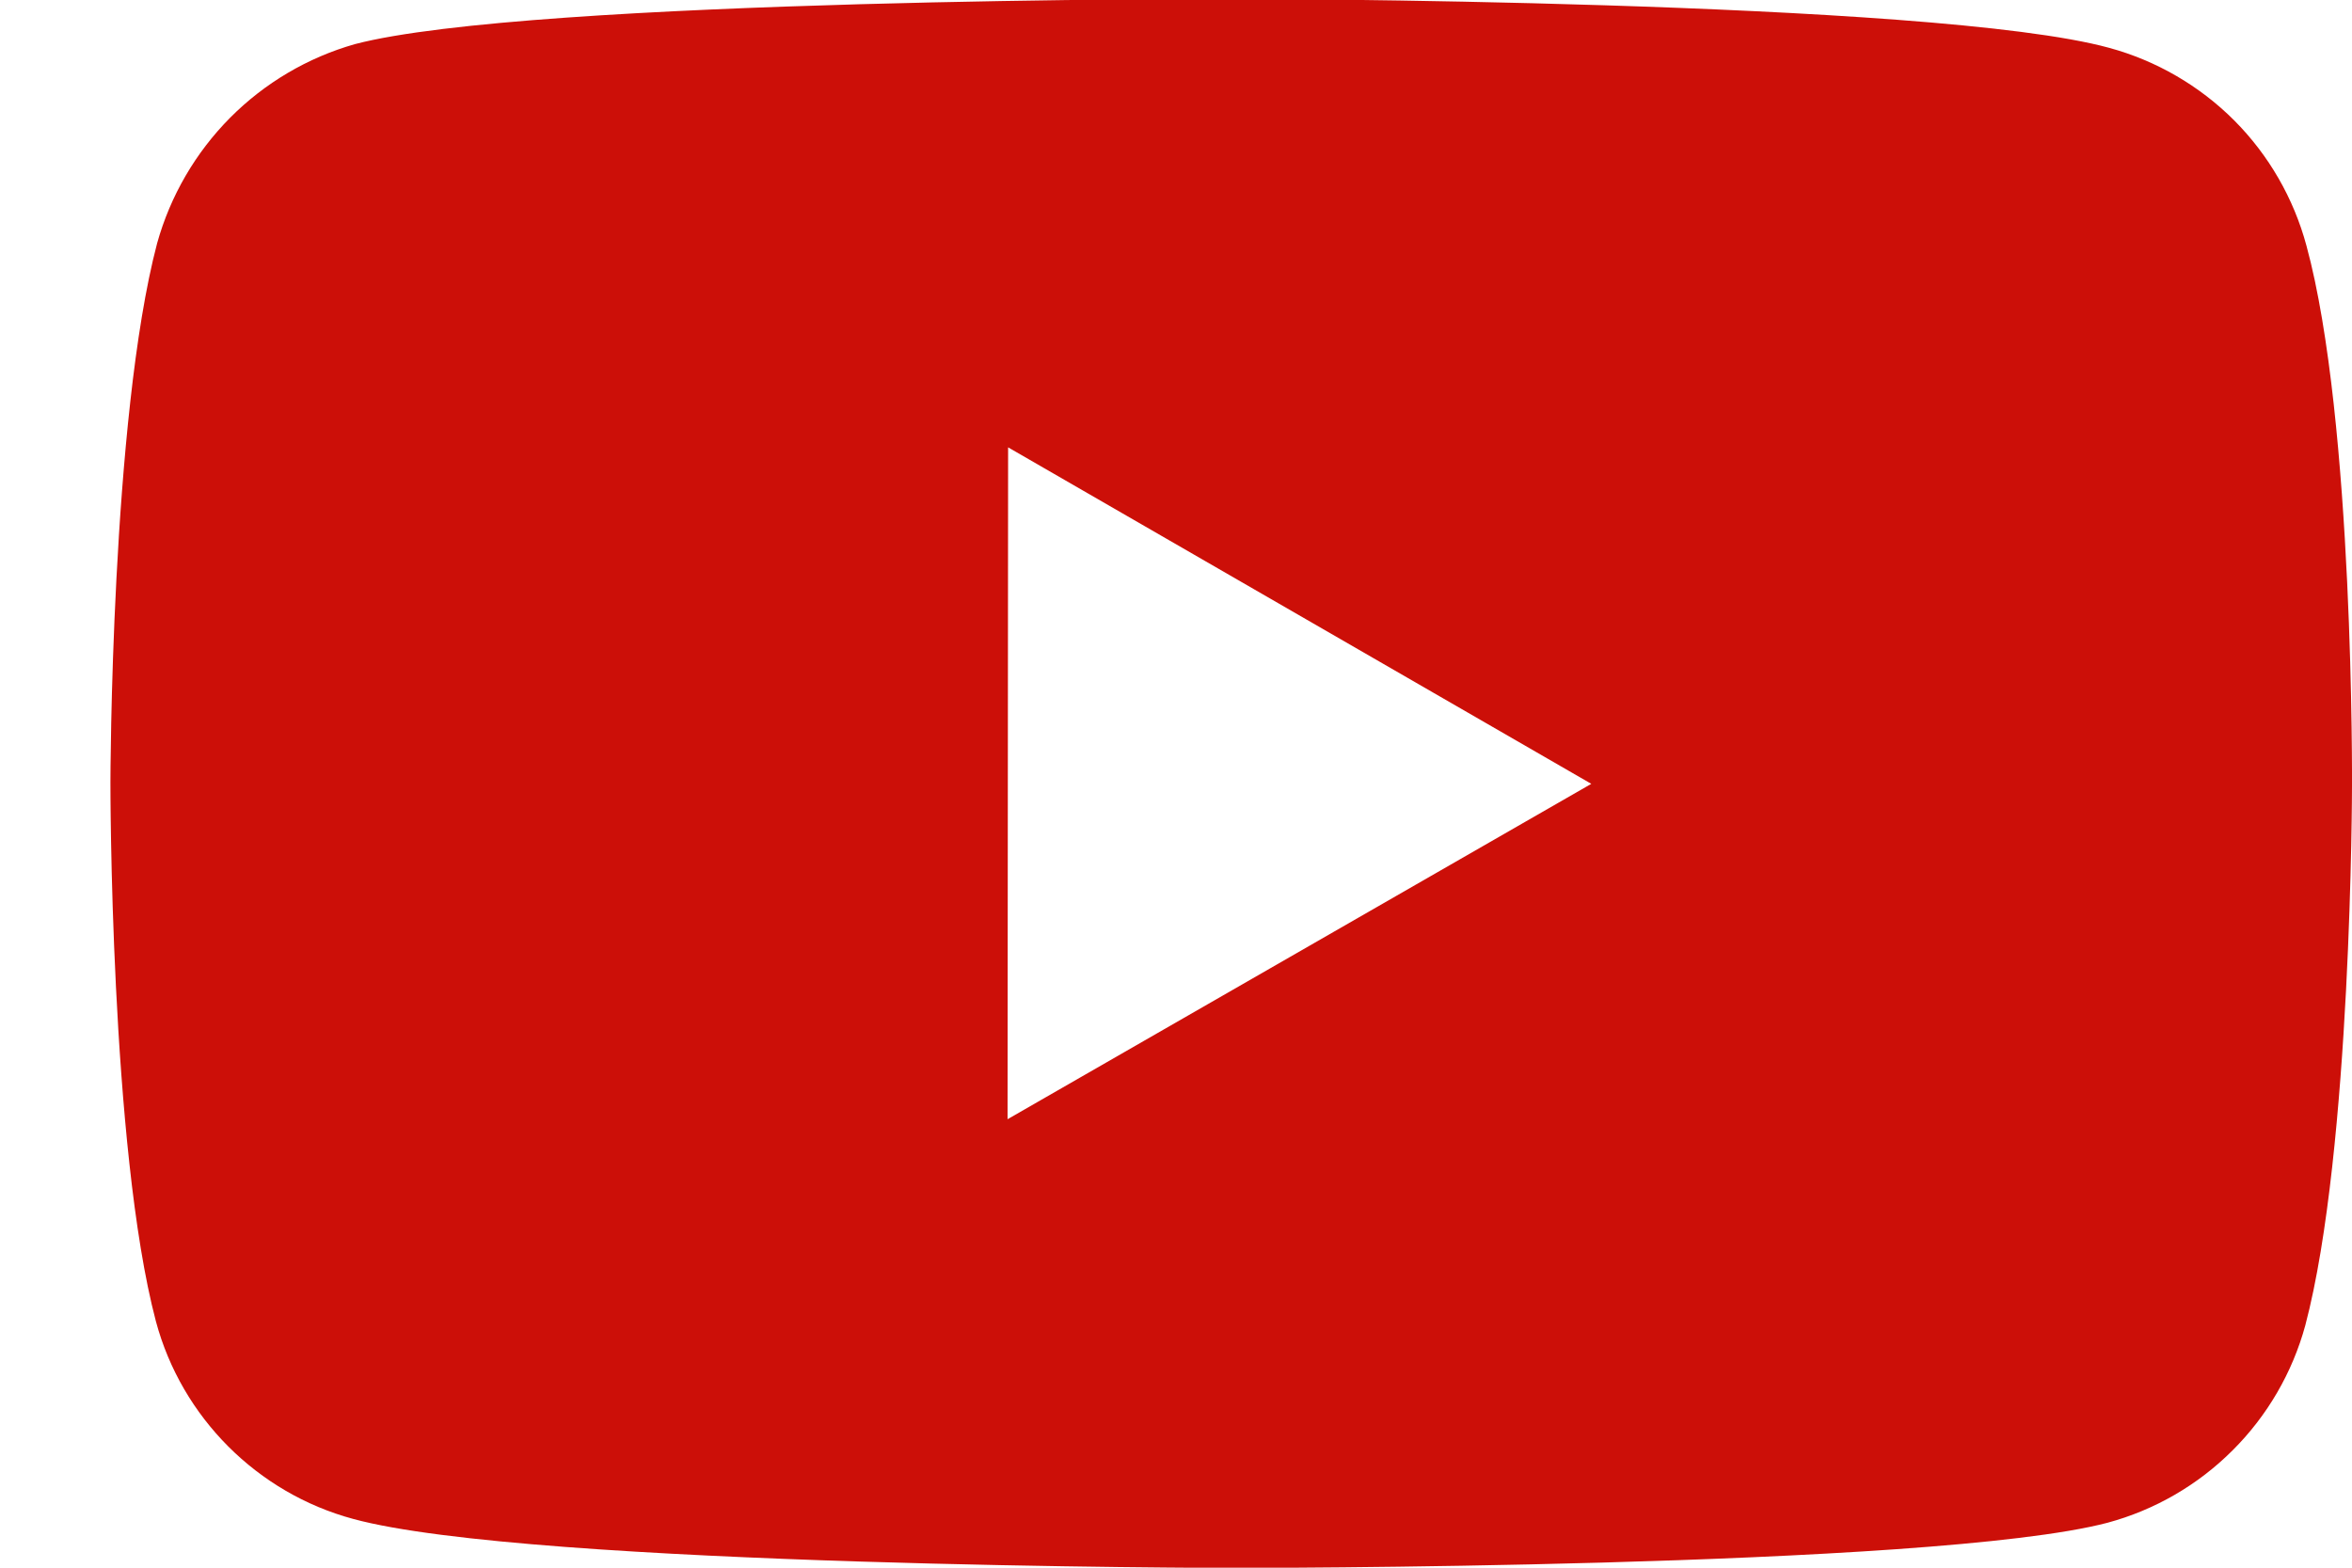 <svg width="21" height="14" viewBox="0 0 21 14" fill="none" xmlns="http://www.w3.org/2000/svg">
<path d="M20.593 2.193C20.479 1.771 20.257 1.385 19.948 1.075C19.639 0.766 19.254 0.542 18.831 0.427C17.265 -0.003 11 -0.01 11 -0.01C11 -0.01 4.736 -0.017 3.169 0.394C2.747 0.514 2.363 0.741 2.054 1.052C1.745 1.364 1.521 1.749 1.403 2.172C0.99 3.738 0.986 6.986 0.986 6.986C0.986 6.986 0.982 10.25 1.392 11.8C1.622 12.657 2.297 13.334 3.155 13.565C4.737 13.995 10.985 14.002 10.985 14.002C10.985 14.002 17.25 14.009 18.816 13.599C19.239 13.485 19.624 13.262 19.934 12.952C20.244 12.643 20.468 12.258 20.583 11.836C20.997 10.271 21 7.024 21 7.024C21 7.024 21.02 3.759 20.593 2.193ZM8.996 9.995L9.001 3.995L14.208 7L8.996 9.995Z" fill="#CC0F08"/>
</svg>

